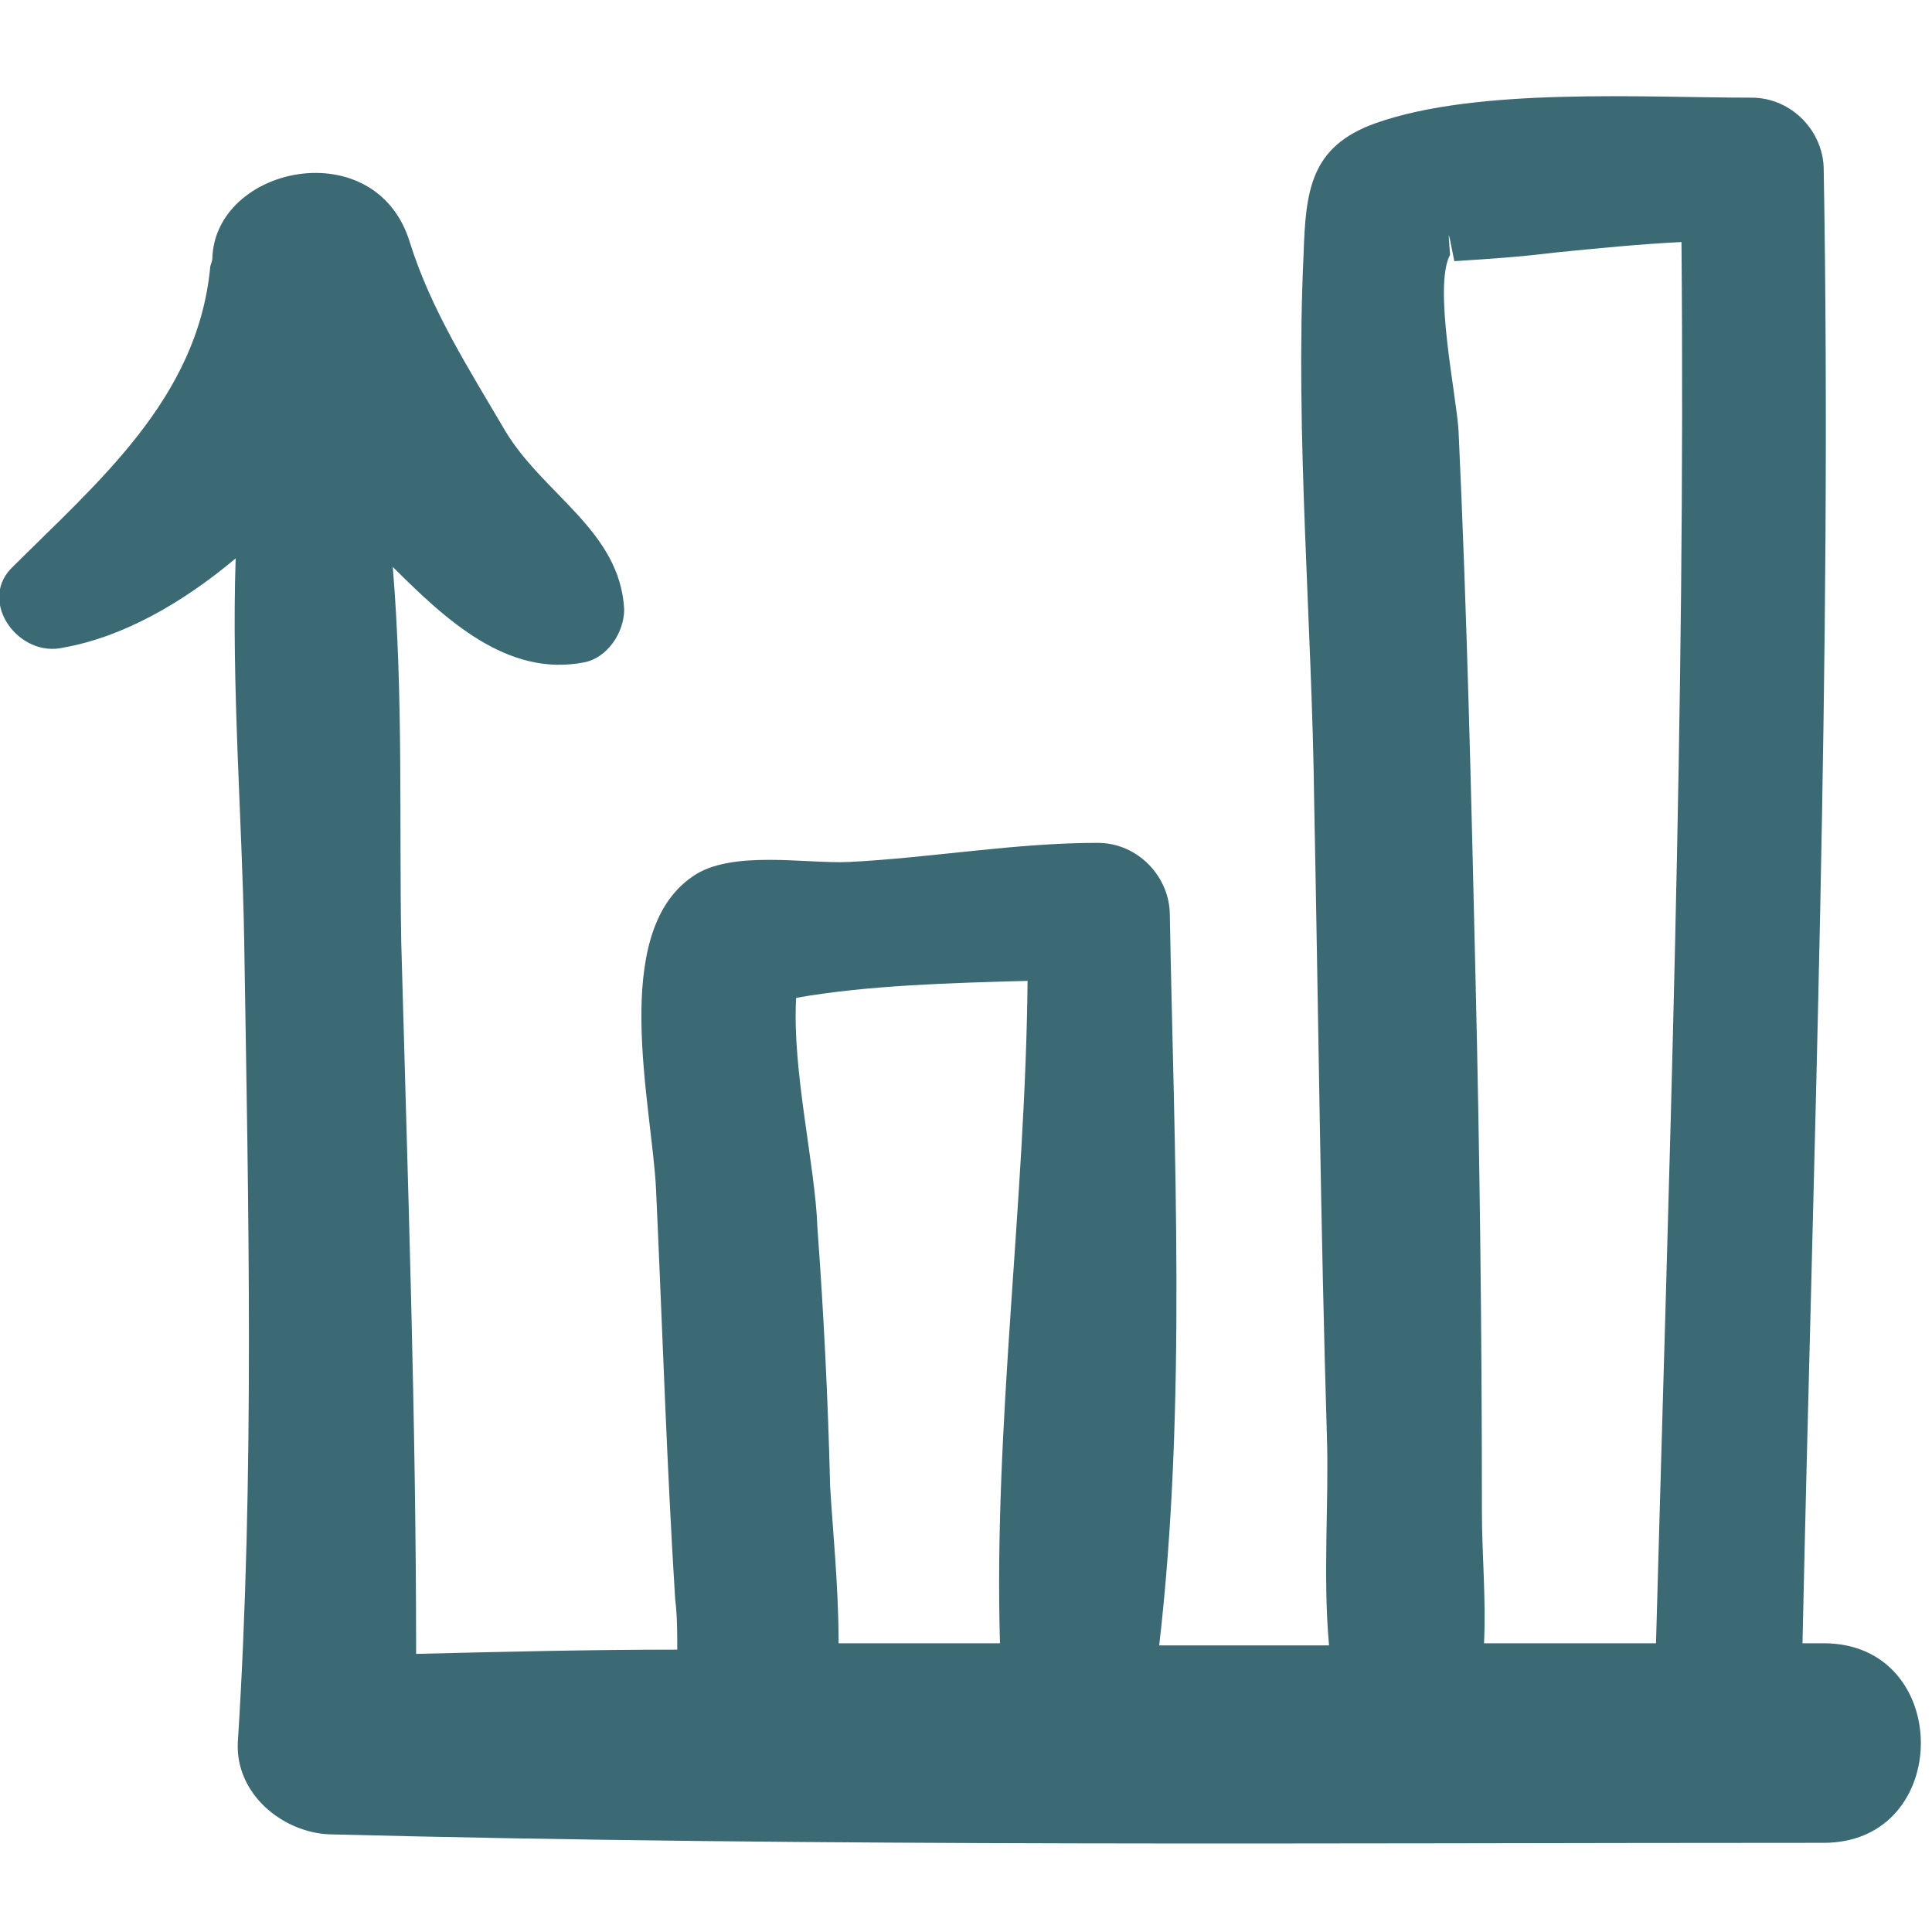 <?xml version="1.0" ?>
<!-- Uploaded to: SVG Repo, www.svgrepo.com, Generator: SVG Repo Mixer Tools -->
<svg width="800px" height="800px" viewBox="0 0 91 91" id="Layer_1" version="1.1" xml:space="preserve" xmlns="http://www.w3.org/2000/svg" xmlns:xlink="http://www.w3.org/1999/xlink">
<style type="text/css">
	.st0{fill:#3B6A75;}
</style>
<g>
<path class="st0" d="M85.9,77.4c-0.3,0-0.6,0-1,0c0.5-23.1,1.4-46.3,1-69.4c0-1.8-1.5-3.4-3.4-3.4c-5.1,0-12.9-0.5-17.7,1.2   c-3.1,1.1-3.3,3.2-3.4,6.2c-0.4,8.5,0.4,17.3,0.5,25.8c0.2,10,0.3,19.9,0.6,29.9c0.1,3-0.2,6.5,0.1,9.8c-2.7,0-5.3,0-8,0   c1.3-11.2,0.7-23.4,0.5-34.4c0-1.8-1.5-3.4-3.4-3.4c-3.9,0-7.8,0.7-11.7,0.9c-2,0.1-5.6-0.6-7.4,0.7c-3.9,2.7-1.9,10.7-1.7,14.7   c0.3,6.5,0.5,12.9,0.9,19.3c0.1,0.8,0.1,1.6,0.1,2.4c-4.1,0-8.2,0.1-12.3,0.2c0-11.2-0.4-22.4-0.7-33.5c-0.1-5.6,0.1-11.7-0.4-17.7   c2.5,2.5,5.4,5.2,9,4.5c1.1-0.2,1.9-1.4,1.9-2.5c-0.2-3.7-3.8-5.4-5.6-8.4c-1.7-2.9-3.5-5.7-4.5-8.9c-1.6-5.2-9.2-3.6-9.3,0.8   c0,0.1-0.1,0.3-0.1,0.4c-0.6,6.2-5.3,10.1-9.4,14.2C-1,28.4,0.9,31,3,30.5c2.8-0.5,5.6-2.1,8.1-4.2c-0.2,6,0.3,12.2,0.4,17.9   c0.2,12.6,0.5,25.3-0.3,37.9c-0.1,2.4,2.1,4.2,4.3,4.3c23.4,0.6,46.9,0.4,70.4,0.4C92,86.8,92,77.4,85.9,77.4z M47.1,77.4   c-2.5,0-5.1,0-7.6,0c0-2.7-0.3-5.6-0.4-7.4c-0.1-4.1-0.3-8.1-0.6-12.2c-0.1-2.9-1.2-7.4-1-10.8c3.4-0.6,7.3-0.7,10.9-0.8   C48.3,56.6,46.8,67.1,47.1,77.4z M78,77.4c-2.7,0-5.4,0-8.1,0c0.1-2.1-0.1-4.2-0.1-6.2c0-8.4-0.1-16.7-0.3-25.1   c-0.2-8.6-0.4-17.2-0.8-25.8c-0.1-1.7-1.2-6.8-0.4-8.3c-0.1-1.3-0.1-1.2,0.2,0.3c1.6-0.1,3.1-0.2,4.7-0.4c2-0.2,4-0.4,6-0.5   C79.4,33.4,78.6,55.4,78,77.4z"/>
</g>
</svg>